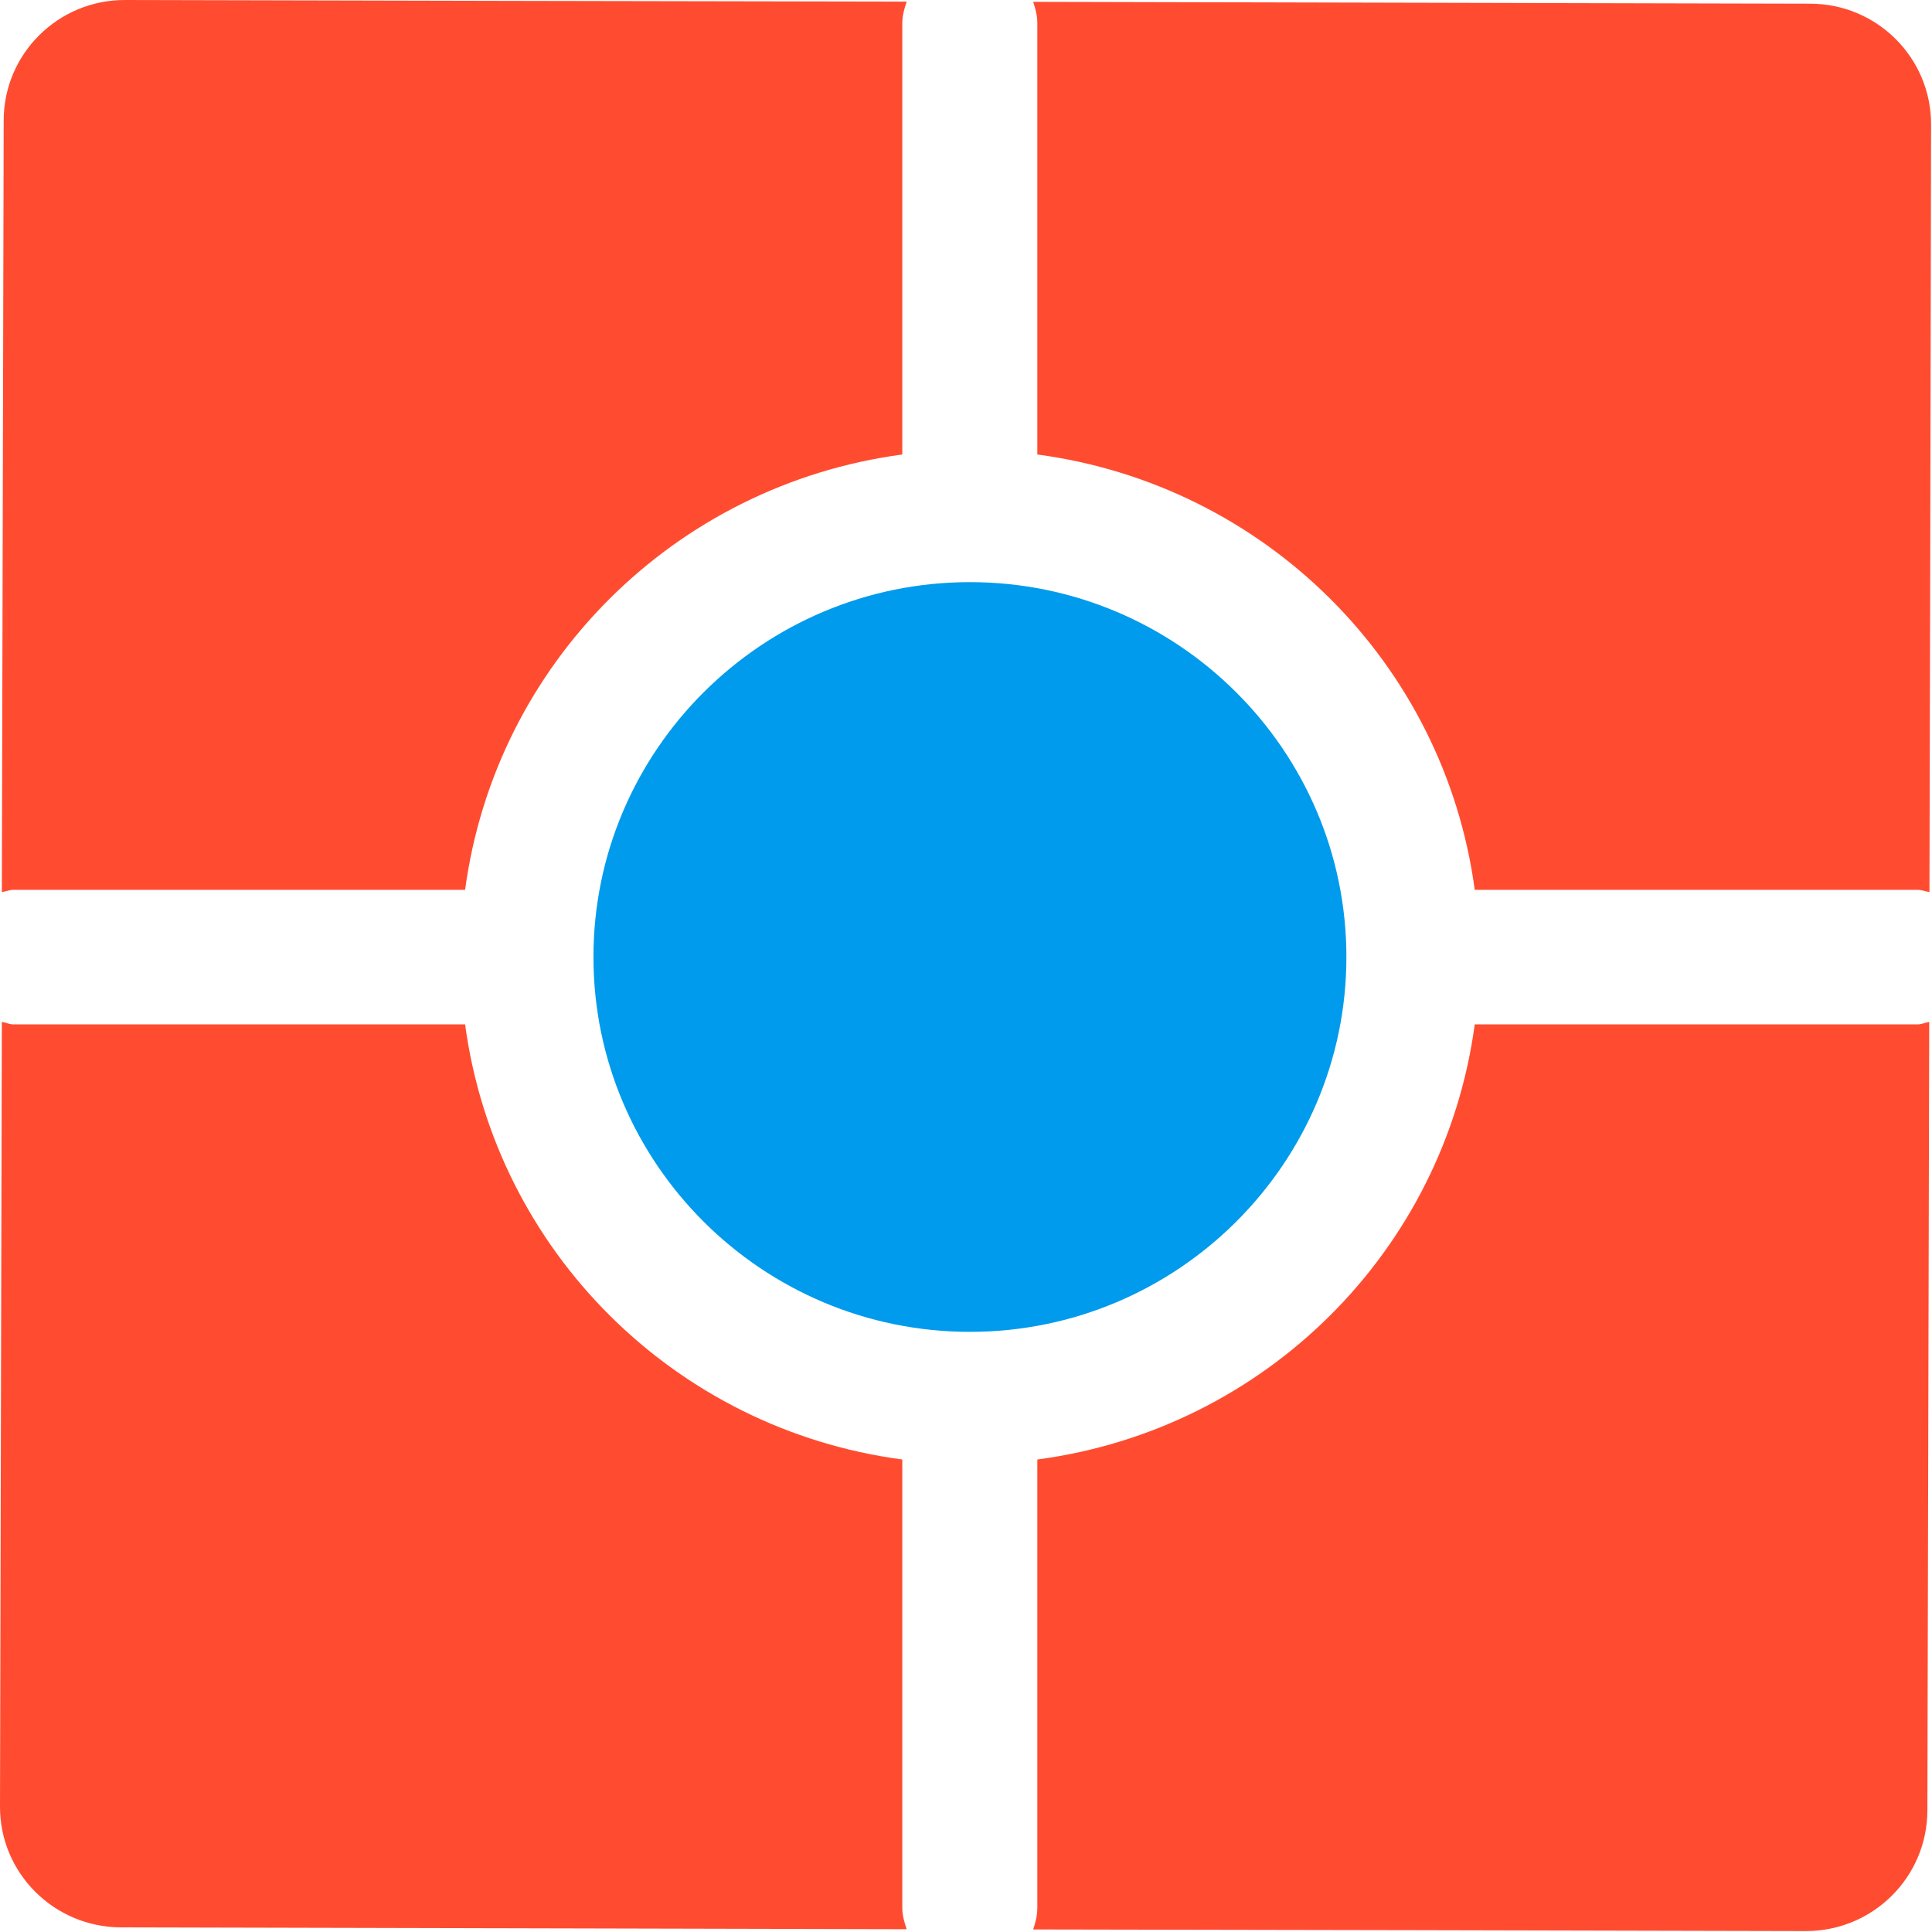 ﻿<svg xmlns:xlink="http://www.w3.org/1999/xlink" xmlns="http://www.w3.org/2000/svg" version="1.2" preserveAspectRatio="xMidYMid meet" viewBox="0 0 83.7 83.7" width="83.7" height="83.7" baseProfile="tiny-ps">
  <title>SimpleSurvey logo</title>
  <g>
    <g>
      <g>
        <path d="M42.02 25.22C33.03 25.22 25.71 32.51 25.71 41.46C25.71 50.41 33.03 57.7 42.02 57.7C51.01 57.7 58.33 50.41 58.33 41.46C58.33 32.51 51.01 25.22 42.02 25.22Z" fill="#009bec"/>
      </g>
      <g>
        <path d="M44.94 19.69C54.81 21.01 62.57 28.73 63.89 38.55C65.8 38.55 81.15 38.55 83.07 38.55C83.26 38.55 83.42 38.62 83.59 38.65C83.6 35.33 83.66 8.72 83.66 5.4C83.67 2.51 81.32 0.16 78.42 0.16C75.06 0.15 48.12 0.09 44.76 0.08C44.86 0.38 44.94 0.68 44.94 1C44.94 4.74 44.94 17.82 44.94 19.69Z" fill="#ff4c30"/>
      </g>
      <g>
        <path d="M39.09 63.23C29.23 61.92 21.47 54.19 20.15 44.38C18.2 44.38 2.55 44.38 0.59 44.38C0.41 44.38 0.25 44.3 0.08 44.27C0.07 47.67 0.01 74.86 0 78.26C-0.01 81.15 2.34 83.49 5.24 83.5C8.65 83.51 35.88 83.57 39.28 83.58C39.18 83.28 39.09 82.98 39.09 82.66C39.09 78.77 39.09 65.17 39.09 63.23Z" fill="#ff4c30"/>
      </g>
      <g>
        <path d="M20.15 38.55C21.47 28.73 29.23 21.01 39.09 19.69C39.09 17.83 39.09 2.87 39.09 1C39.09 0.67 39.18 0.37 39.28 0.07C35.89 0.07 8.81 0.01 5.42 0C2.52 -0.01 0.16 2.33 0.16 5.22C0.15 8.56 0.09 35.31 0.08 38.65C0.26 38.62 0.41 38.55 0.59 38.55C4.5 38.55 18.19 38.55 20.15 38.55Z" fill="#ff4c30"/>
      </g>
      <g>
        <path d="M63.89 44.38C62.57 54.19 54.81 61.92 44.94 63.23C44.94 65.17 44.94 80.71 44.94 82.66C44.94 82.99 44.86 83.29 44.76 83.59C48.1 83.59 74.89 83.65 78.24 83.66C81.14 83.66 83.49 81.33 83.5 78.44C83.51 75.02 83.57 47.69 83.58 44.27C83.41 44.3 83.25 44.38 83.07 44.38C79.24 44.38 65.8 44.38 63.89 44.38Z" id="b3jKsXlBCO" fill="#ff4c30"/>
      </g>
    </g>
  </g>
</svg>
